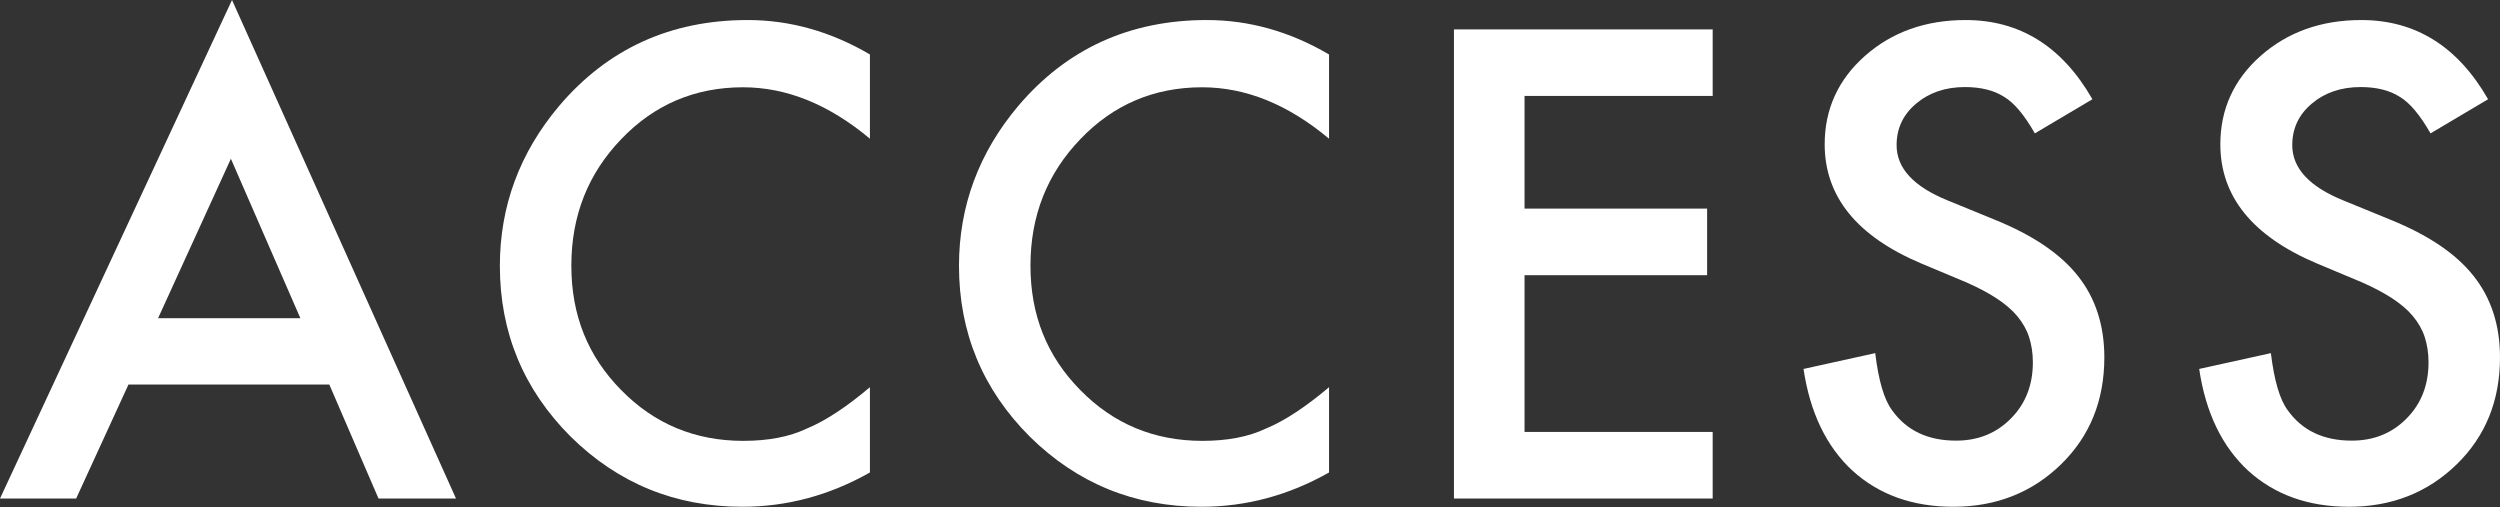<?xml version="1.0" encoding="UTF-8"?><svg id="_レイヤー_2" xmlns="http://www.w3.org/2000/svg" viewBox="0 0 112.28 22.77"><rect x="0" y="0" width="112.28" height="22.77" fill="#333333" stroke="none"/><defs><style>.cls-1{fill:#fff;}</style></defs><g id="_メニュー"><path class="cls-1" d="M14.79,17.27H5.77l-2.35,5.12H0L10.42,0l10.06,22.39h-3.48l-2.21-5.12ZM13.49,14.29l-3.12-7.16-3.27,7.16h6.4Z"/><path class="cls-1" d="M39.07,2.46v3.77c-1.84-1.54-3.74-2.31-5.7-2.31-2.16,0-3.99.78-5.47,2.33-1.49,1.55-2.24,3.44-2.24,5.68s.75,4.08,2.24,5.59c1.49,1.52,3.32,2.28,5.48,2.28,1.12,0,2.07-.18,2.85-.55.44-.18.89-.43,1.36-.74.47-.31.96-.68,1.48-1.12v3.83c-1.82,1.03-3.73,1.54-5.73,1.54-3.01,0-5.58-1.05-7.71-3.15-2.12-2.12-3.18-4.68-3.18-7.67,0-2.68.89-5.08,2.66-7.18,2.18-2.57,5.01-3.86,8.47-3.86,1.89,0,3.72.51,5.48,1.54Z"/><path class="cls-1" d="M59.69,2.46v3.77c-1.84-1.54-3.74-2.31-5.7-2.31-2.16,0-3.99.78-5.47,2.33-1.49,1.55-2.24,3.44-2.24,5.68s.75,4.08,2.24,5.59c1.49,1.52,3.32,2.28,5.48,2.28,1.12,0,2.07-.18,2.85-.55.44-.18.89-.43,1.36-.74.47-.31.96-.68,1.48-1.12v3.83c-1.82,1.03-3.73,1.54-5.73,1.54-3.01,0-5.58-1.05-7.71-3.15-2.12-2.12-3.18-4.68-3.18-7.67,0-2.68.89-5.08,2.66-7.18,2.18-2.57,5.01-3.86,8.47-3.86,1.89,0,3.72.51,5.48,1.54Z"/><path class="cls-1" d="M76.92,4.31h-8.45v5.06h8.2v2.99h-8.2v7.04h8.45v2.99h-11.62V1.32h11.62v2.99Z"/><path class="cls-1" d="M93.97,4.46l-2.58,1.53c-.48-.84-.94-1.38-1.38-1.64-.45-.29-1.04-.44-1.76-.44-.88,0-1.61.25-2.2.75-.58.49-.87,1.11-.87,1.86,0,1.03.76,1.86,2.29,2.48l2.1.86c1.71.69,2.96,1.53,3.75,2.53.79.99,1.19,2.22,1.19,3.66,0,1.94-.65,3.54-1.94,4.8-1.3,1.27-2.92,1.91-4.84,1.91-1.83,0-3.34-.54-4.53-1.62-1.17-1.08-1.91-2.61-2.2-4.57l3.22-.71c.15,1.24.4,2.09.76,2.57.65.91,1.61,1.36,2.87,1.36.99,0,1.81-.33,2.47-1s.98-1.51.98-2.52c0-.41-.06-.79-.17-1.13-.11-.34-.29-.65-.53-.94-.24-.29-.55-.55-.93-.8-.38-.25-.84-.49-1.36-.72l-2.03-.85c-2.88-1.22-4.33-3-4.33-5.35,0-1.58.61-2.91,1.81-3.97,1.21-1.07,2.72-1.61,4.52-1.61,2.43,0,4.33,1.18,5.69,3.55Z"/><path class="cls-1" d="M111.74,4.46l-2.58,1.53c-.48-.84-.94-1.38-1.38-1.64-.45-.29-1.04-.44-1.76-.44-.88,0-1.61.25-2.2.75-.58.49-.87,1.11-.87,1.86,0,1.03.76,1.86,2.29,2.48l2.1.86c1.71.69,2.96,1.53,3.75,2.53.79.99,1.19,2.22,1.19,3.66,0,1.94-.65,3.54-1.94,4.8-1.3,1.27-2.92,1.91-4.84,1.91-1.83,0-3.34-.54-4.53-1.62-1.17-1.08-1.91-2.61-2.2-4.57l3.22-.71c.15,1.24.4,2.09.76,2.57.65.91,1.61,1.36,2.87,1.36.99,0,1.81-.33,2.47-1s.98-1.51.98-2.52c0-.41-.06-.79-.17-1.13-.11-.34-.29-.65-.53-.94-.24-.29-.55-.55-.93-.8-.38-.25-.84-.49-1.36-.72l-2.03-.85c-2.88-1.22-4.33-3-4.33-5.35,0-1.58.61-2.91,1.81-3.97,1.21-1.07,2.72-1.61,4.52-1.61,2.43,0,4.33,1.18,5.69,3.55Z"/></g></svg>
